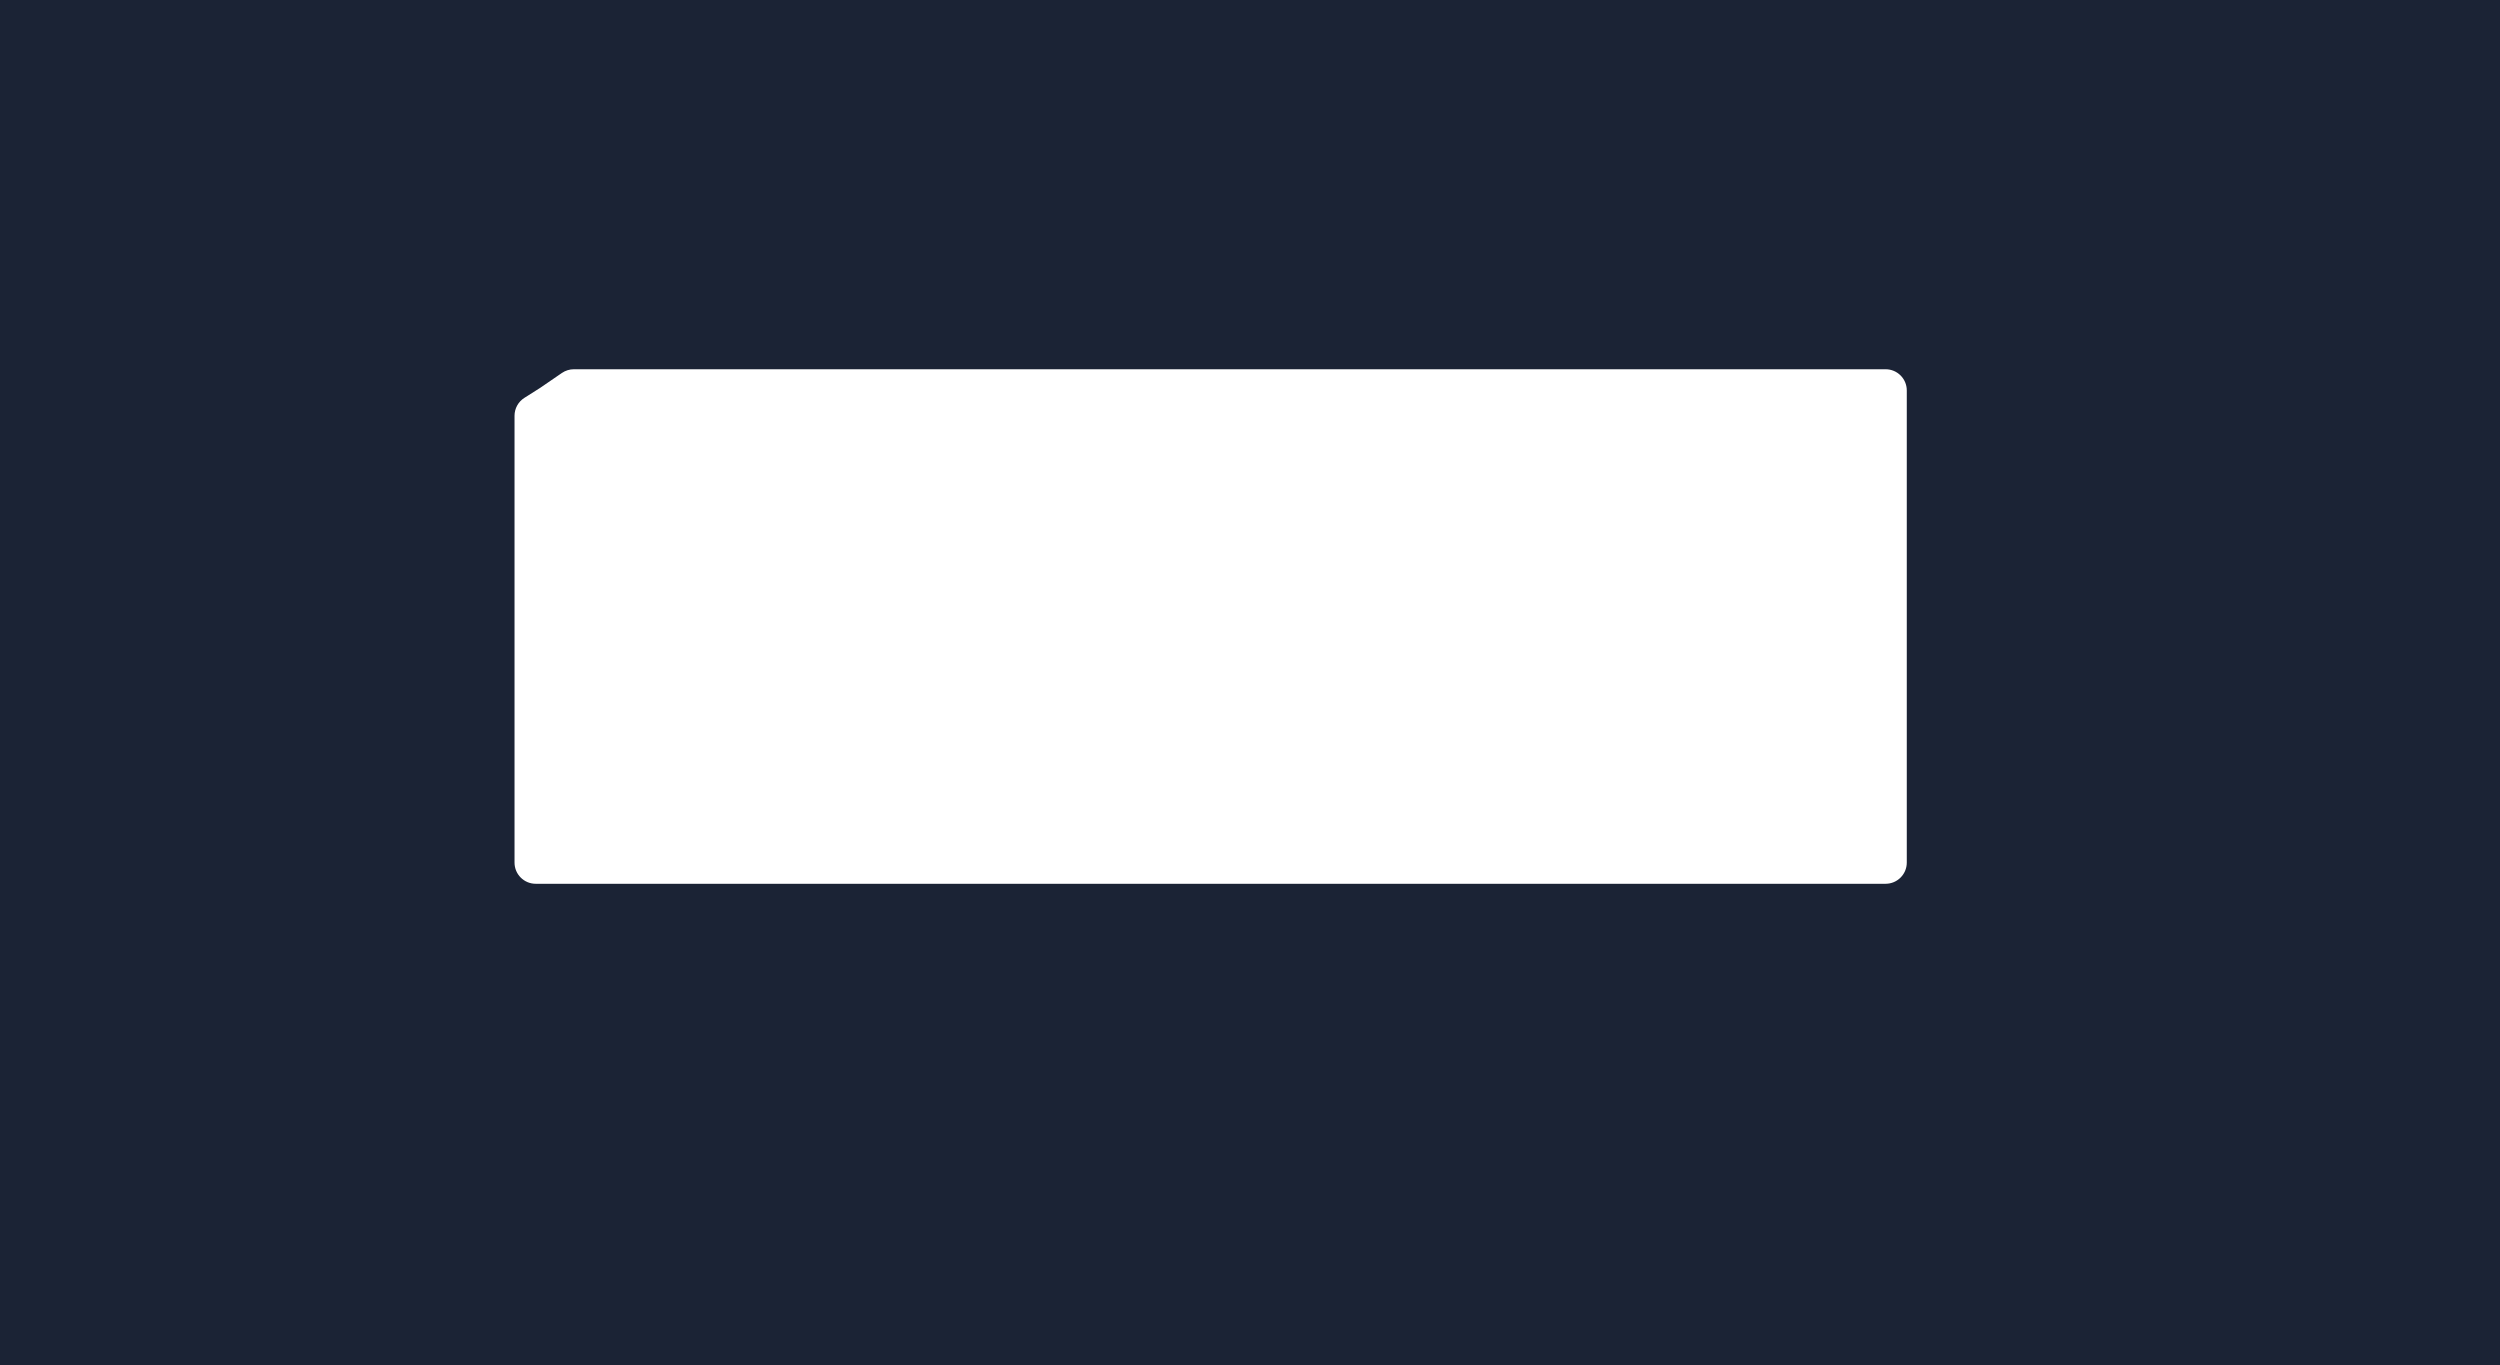 <?xml version="1.0" encoding="UTF-8"?> <svg xmlns="http://www.w3.org/2000/svg" width="826" height="451" viewBox="0 0 826 451" fill="none"><path d="M826 451H0V0H826V451ZM189.614 122C188.202 122 186.822 122.427 185.657 123.226L178.452 128.164L173.256 131.454C171.229 132.737 170 134.969 170 137.368V285C170 288.866 173.134 292 177 292H623C626.866 292 630 288.866 630 285V129C630 125.134 626.866 122 623 122H189.614Z" fill="#1B2335"></path></svg> 
